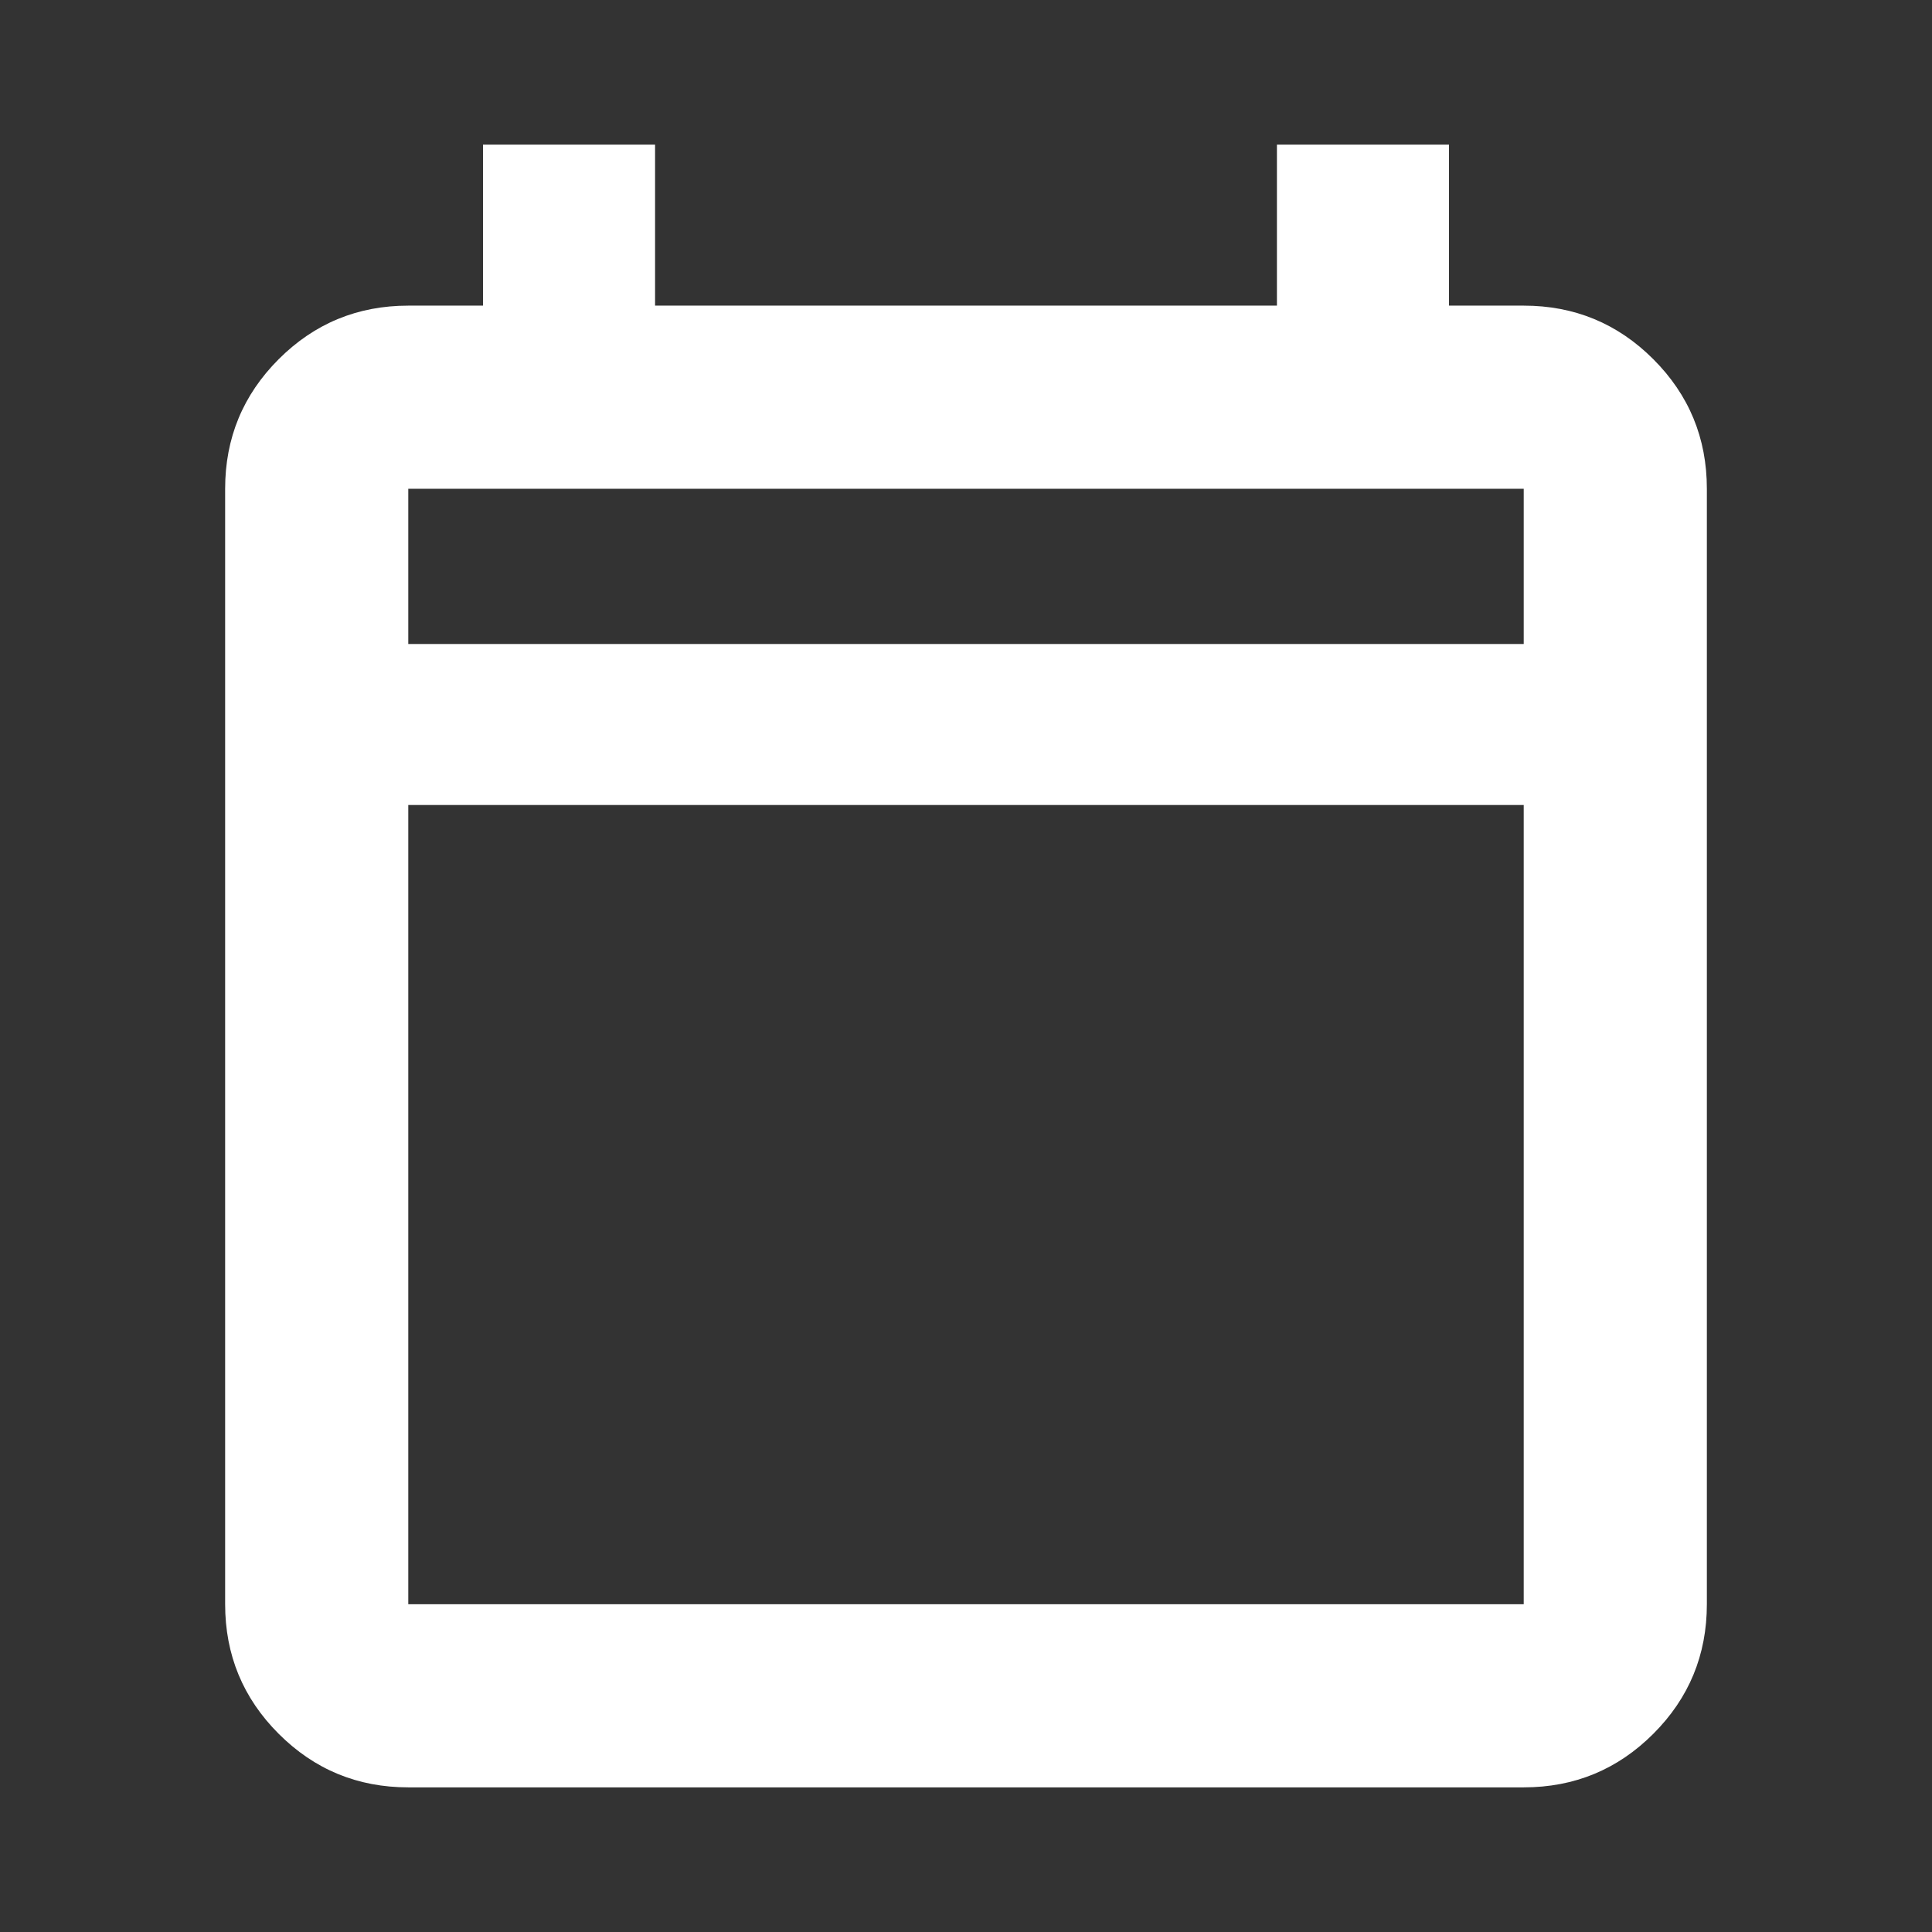 <svg xmlns="http://www.w3.org/2000/svg" height="24" viewBox="0 -960 960 960" width="24"><rect x="0" y="-960" width="960" height="960" fill="#333333" stroke="none"/><path fill="#FFF" d="M202.87-71.87q-37.78 0-64.39-26.61t-26.61-64.39v-554.26q0-37.78 26.61-64.39t64.39-26.61H240v-80h85.5v80h309v-80H720v80h37.13q37.78 0 64.39 26.61t26.61 64.39v554.26q0 37.78-26.61 64.39t-64.39 26.61H202.87Zm0-91h554.26V-560H202.87v397.13Zm0-477.13h554.26v-77.13H202.87V-640Zm0 0v-77.13V-640Z"/></svg>